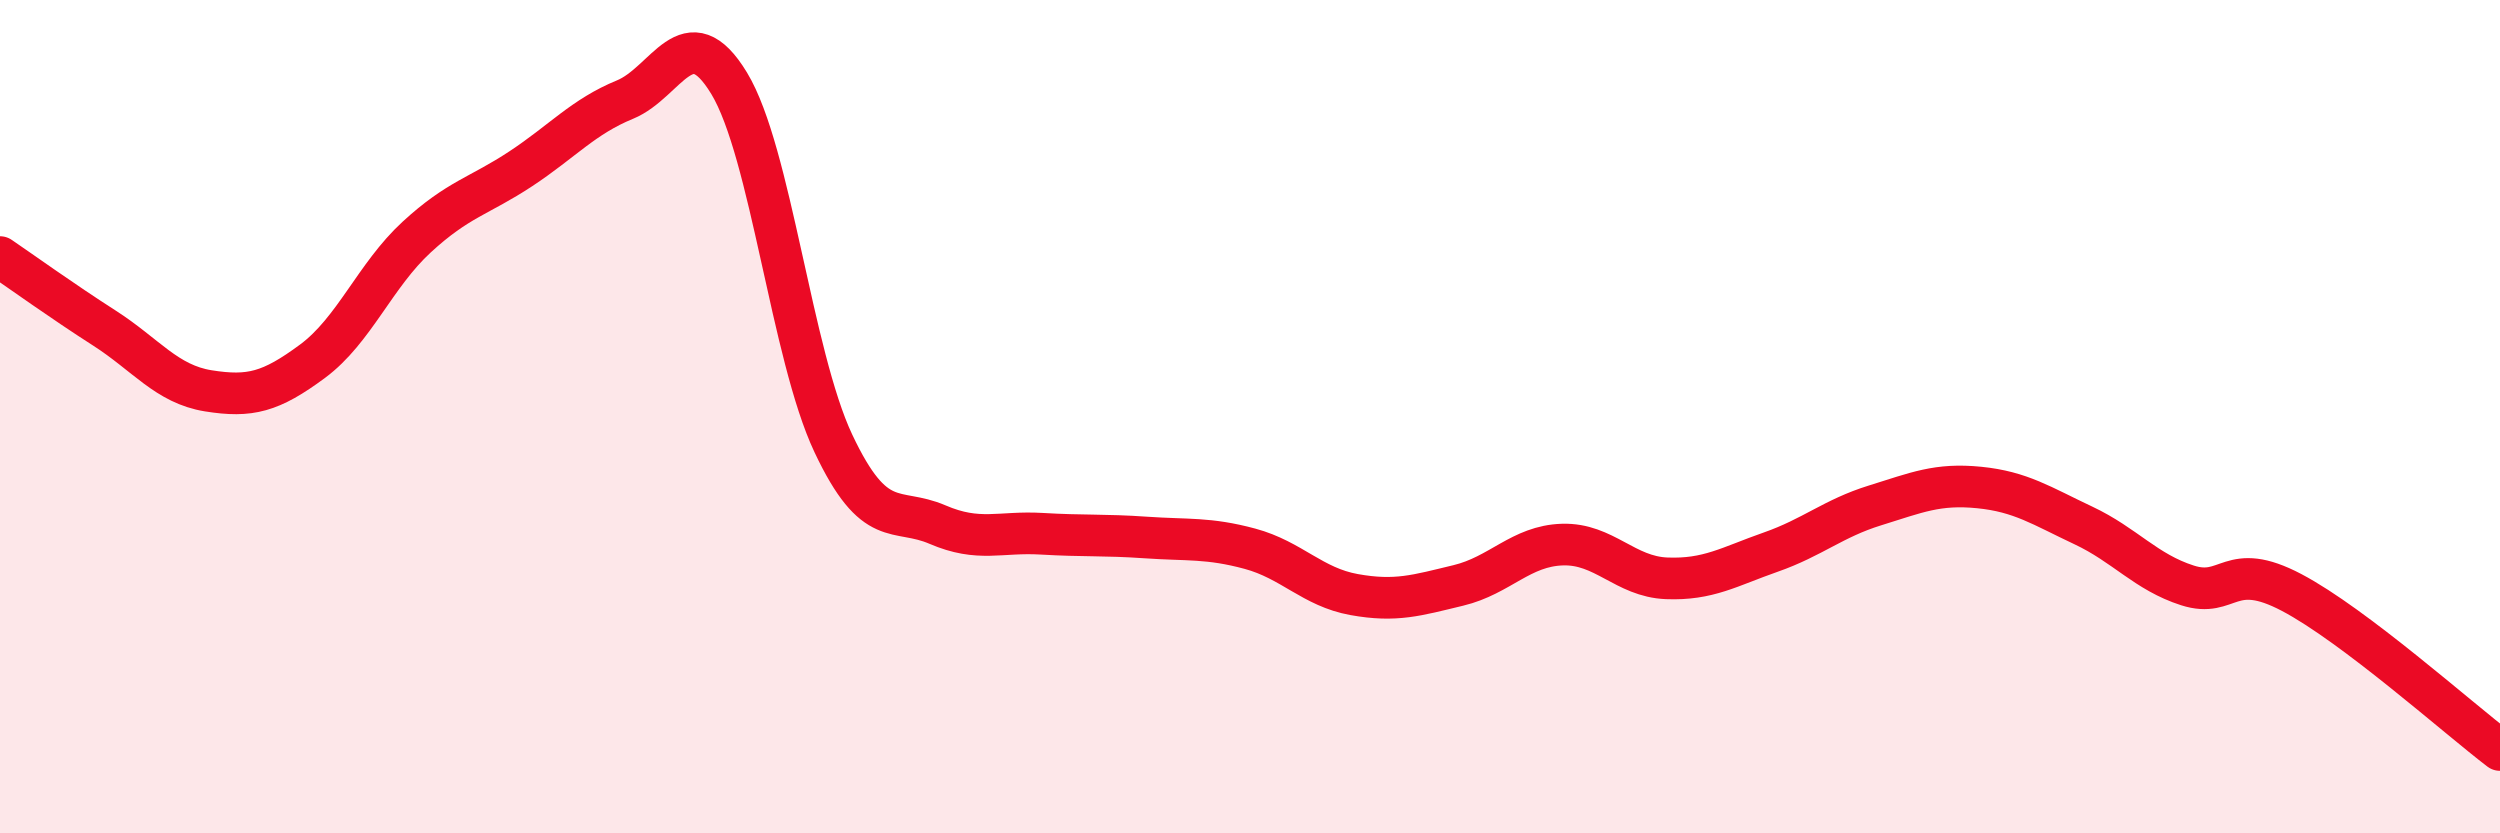 
    <svg width="60" height="20" viewBox="0 0 60 20" xmlns="http://www.w3.org/2000/svg">
      <path
        d="M 0,6.17 C 0.5,6.51 1.5,7.23 2.5,7.87 C 3.5,8.51 4,9.22 5,9.38 C 6,9.54 6.5,9.41 7.5,8.67 C 8.5,7.93 9,6.61 10,5.69 C 11,4.77 11.5,4.71 12.5,4.05 C 13.5,3.39 14,2.8 15,2.39 C 16,1.98 16.5,0.35 17.5,2 C 18.5,3.65 19,8.52 20,10.64 C 21,12.76 21.5,12.16 22.5,12.59 C 23.5,13.02 24,12.75 25,12.81 C 26,12.87 26.5,12.83 27.5,12.9 C 28.5,12.97 29,12.9 30,13.17 C 31,13.44 31.5,14.09 32.5,14.27 C 33.5,14.45 34,14.29 35,14.05 C 36,13.81 36.5,13.1 37.5,13.07 C 38.5,13.04 39,13.84 40,13.88 C 41,13.92 41.5,13.6 42.5,13.25 C 43.5,12.9 44,12.44 45,12.13 C 46,11.82 46.5,11.6 47.5,11.7 C 48.5,11.8 49,12.14 50,12.61 C 51,13.08 51.5,13.73 52.5,14.05 C 53.5,14.37 53.5,13.43 55,14.22 C 56.5,15.01 59,17.24 60,18L60 20L0 20Z"
        fill="#EB0A25"
        opacity="0.1"
        stroke-linecap="round"
        stroke-linejoin="round"
      />
      <path
        d="M 0,6.17 C 0.5,6.51 1.5,7.23 2.5,7.87 C 3.5,8.51 4,9.22 5,9.38 C 6,9.54 6.5,9.41 7.5,8.67 C 8.5,7.93 9,6.61 10,5.69 C 11,4.77 11.5,4.71 12.5,4.05 C 13.5,3.39 14,2.8 15,2.39 C 16,1.98 16.5,0.35 17.5,2 C 18.5,3.65 19,8.52 20,10.64 C 21,12.76 21.5,12.16 22.5,12.59 C 23.5,13.02 24,12.75 25,12.81 C 26,12.87 26.5,12.83 27.5,12.9 C 28.5,12.97 29,12.9 30,13.17 C 31,13.44 31.5,14.09 32.5,14.27 C 33.5,14.45 34,14.29 35,14.05 C 36,13.81 36.5,13.1 37.5,13.07 C 38.5,13.04 39,13.84 40,13.88 C 41,13.92 41.5,13.6 42.5,13.25 C 43.5,12.9 44,12.44 45,12.13 C 46,11.82 46.5,11.6 47.5,11.7 C 48.5,11.8 49,12.14 50,12.61 C 51,13.08 51.5,13.73 52.5,14.05 C 53.5,14.37 53.5,13.43 55,14.22 C 56.5,15.01 59,17.24 60,18"
        stroke="#EB0A25"
        stroke-width="1"
        fill="none"
        stroke-linecap="round"
        stroke-linejoin="round"
      />
    </svg>
  